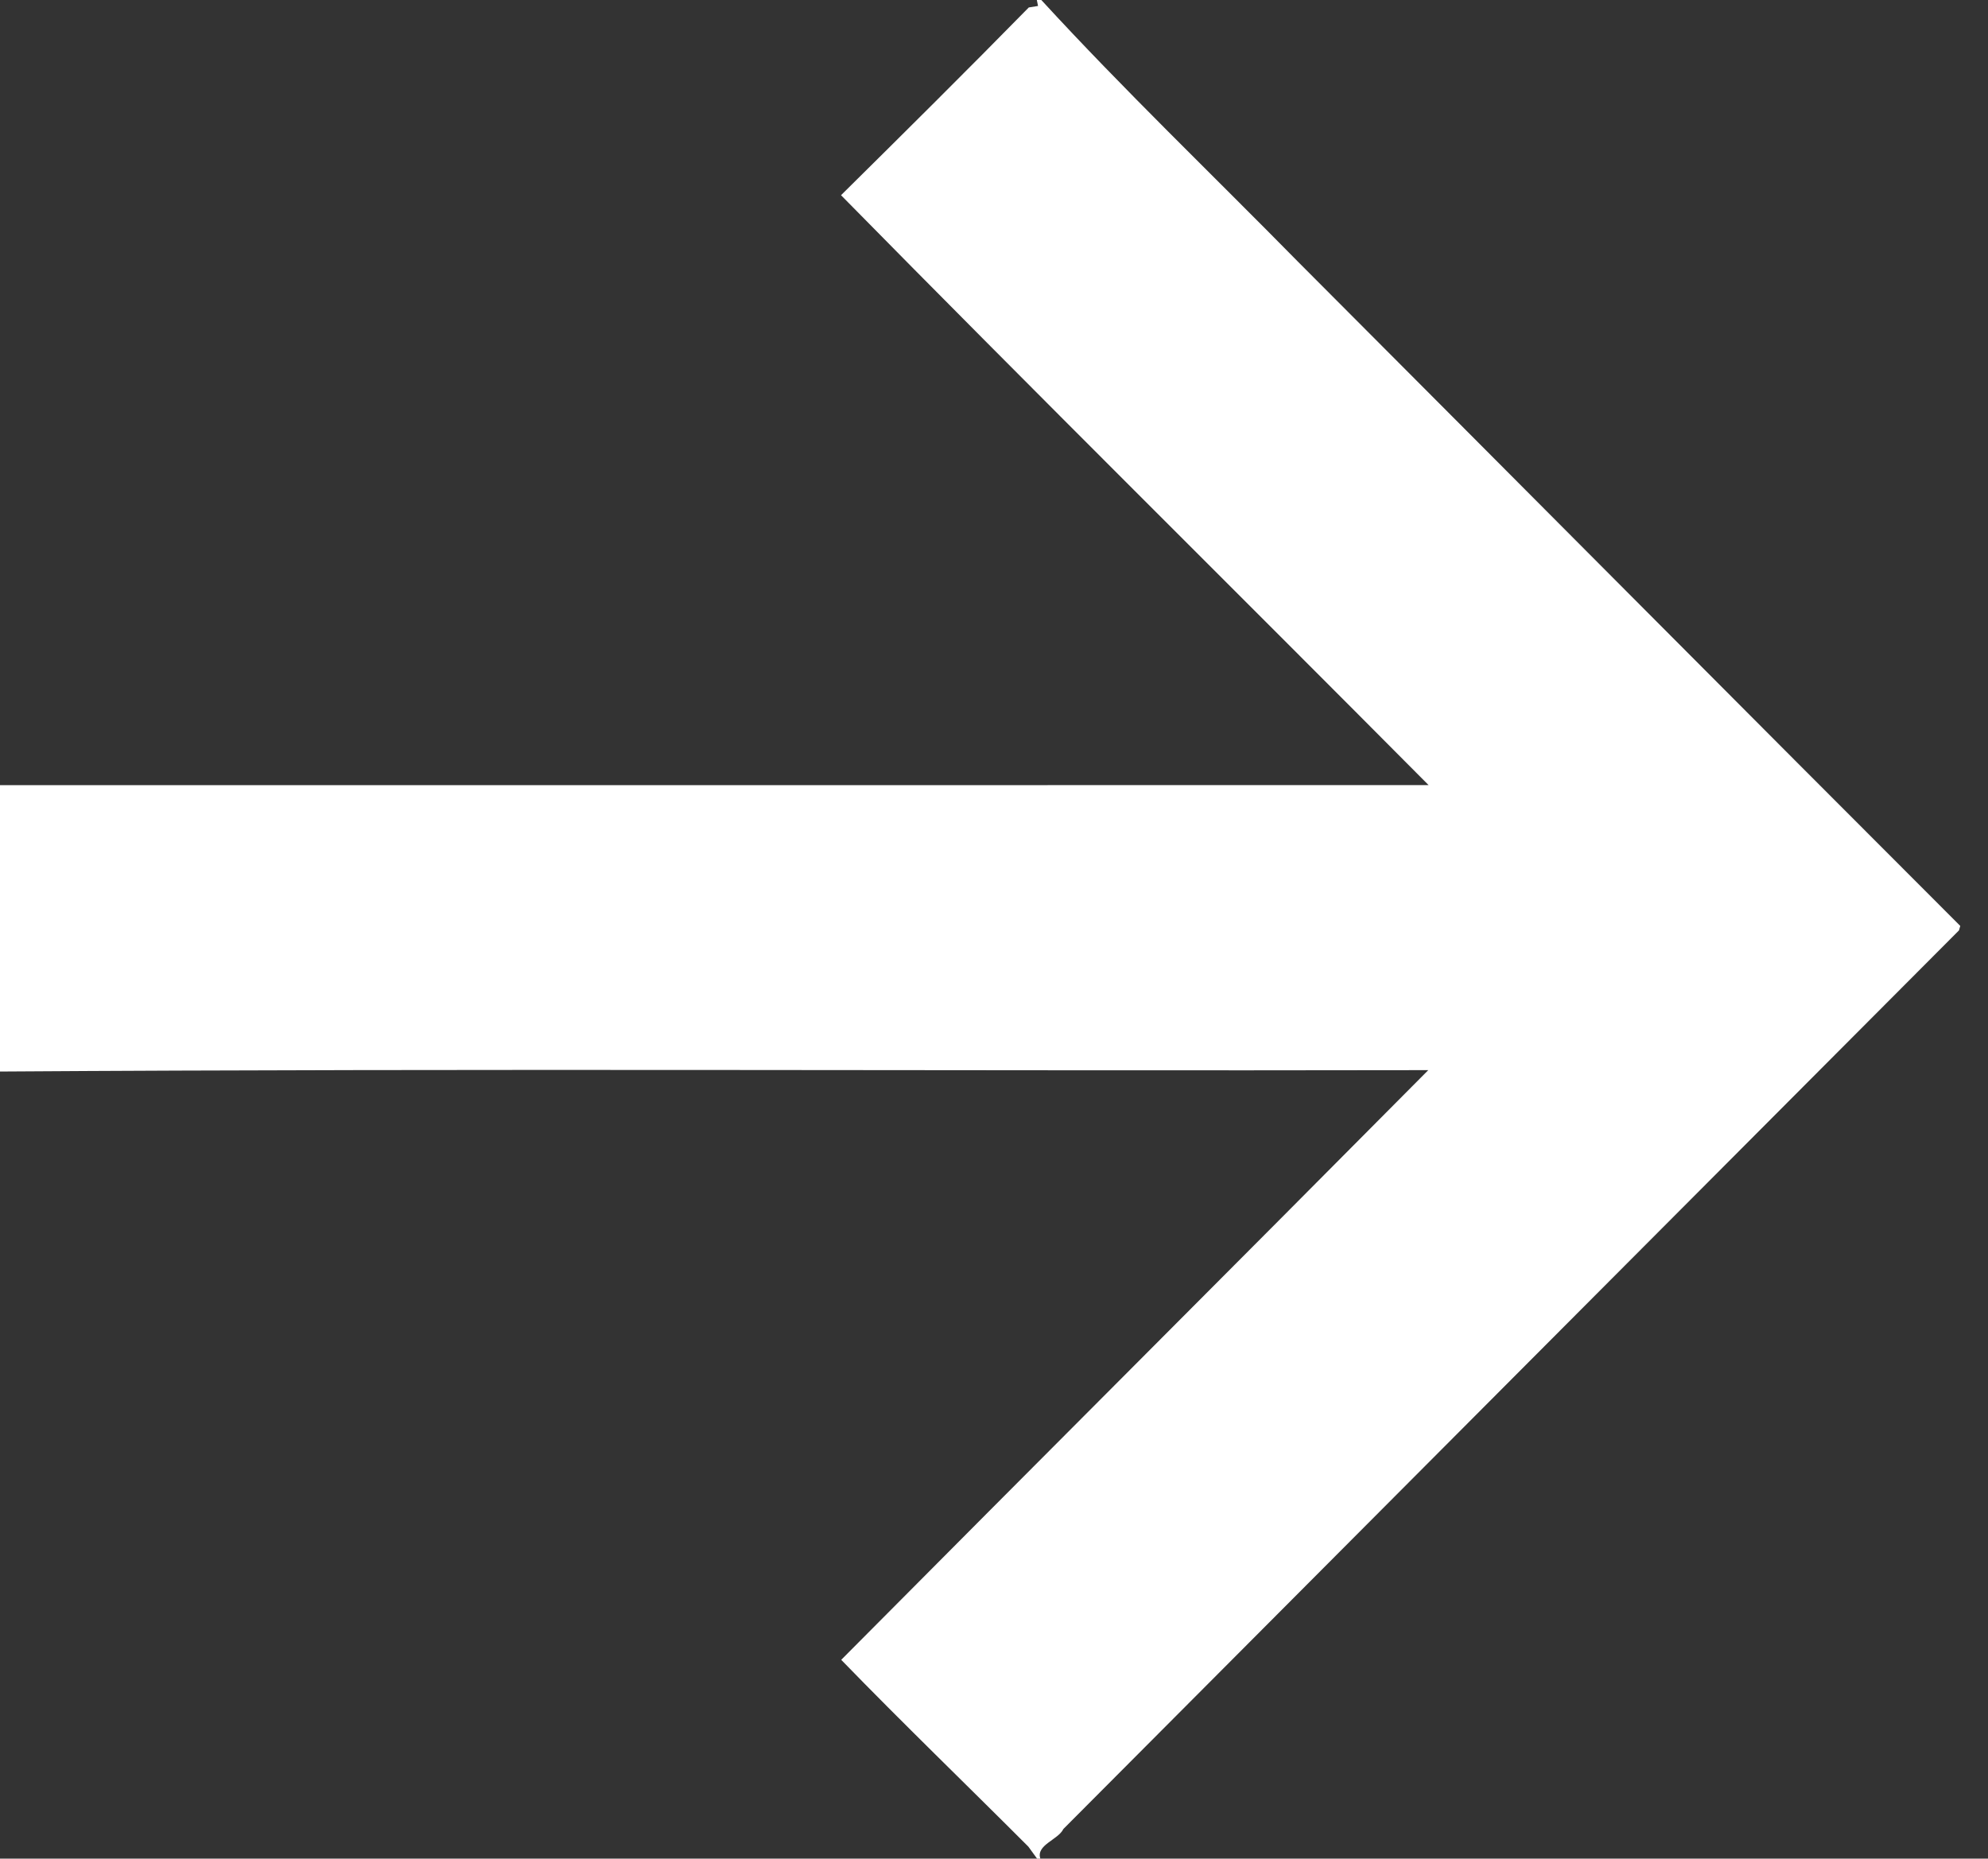 <?xml version="1.0" encoding="UTF-8" ?>
<!DOCTYPE svg PUBLIC "-//W3C//DTD SVG 1.1//EN" "http://www.w3.org/Graphics/SVG/1.1/DTD/svg11.dtd">
<svg width="200pt" height="187pt" viewBox="0 0 200 187" version="1.1" xmlns="http://www.w3.org/2000/svg">
<rect x="0" y="0" width="200" height="187" fill="#333333" stroke="none"/>
<g id="#ffffffff">
<path fill="#ffffff" opacity="1.00" d=" M 104.31 0.00 L 104.76 0.00 C 113.05 9.03 121.98 17.58 130.60 26.35 C 152.81 48.61 174.97 70.92 197.21 93.16 L 197.08 93.61 C 167.04 123.74 137.01 153.88 106.98 184.02 C 106.46 185.11 104.21 185.62 104.66 187.00 L 104.33 187.00 C 104.11 186.70 103.68 186.10 103.46 185.80 C 97.19 179.52 90.80 173.36 84.63 167.00 C 104.29 147.20 124.04 127.48 143.69 107.67 C 95.80 107.76 47.86 107.49 0.00 107.81 L 0.00 79.00 C 47.91 78.99 95.81 79.01 143.72 78.99 C 124.04 59.18 104.18 39.54 84.61 19.64 C 90.94 13.38 97.26 7.11 103.50 0.75 L 104.43 0.60 C 104.40 0.45 104.34 0.15 104.31 0.00 Z" />
</g>
</svg>

